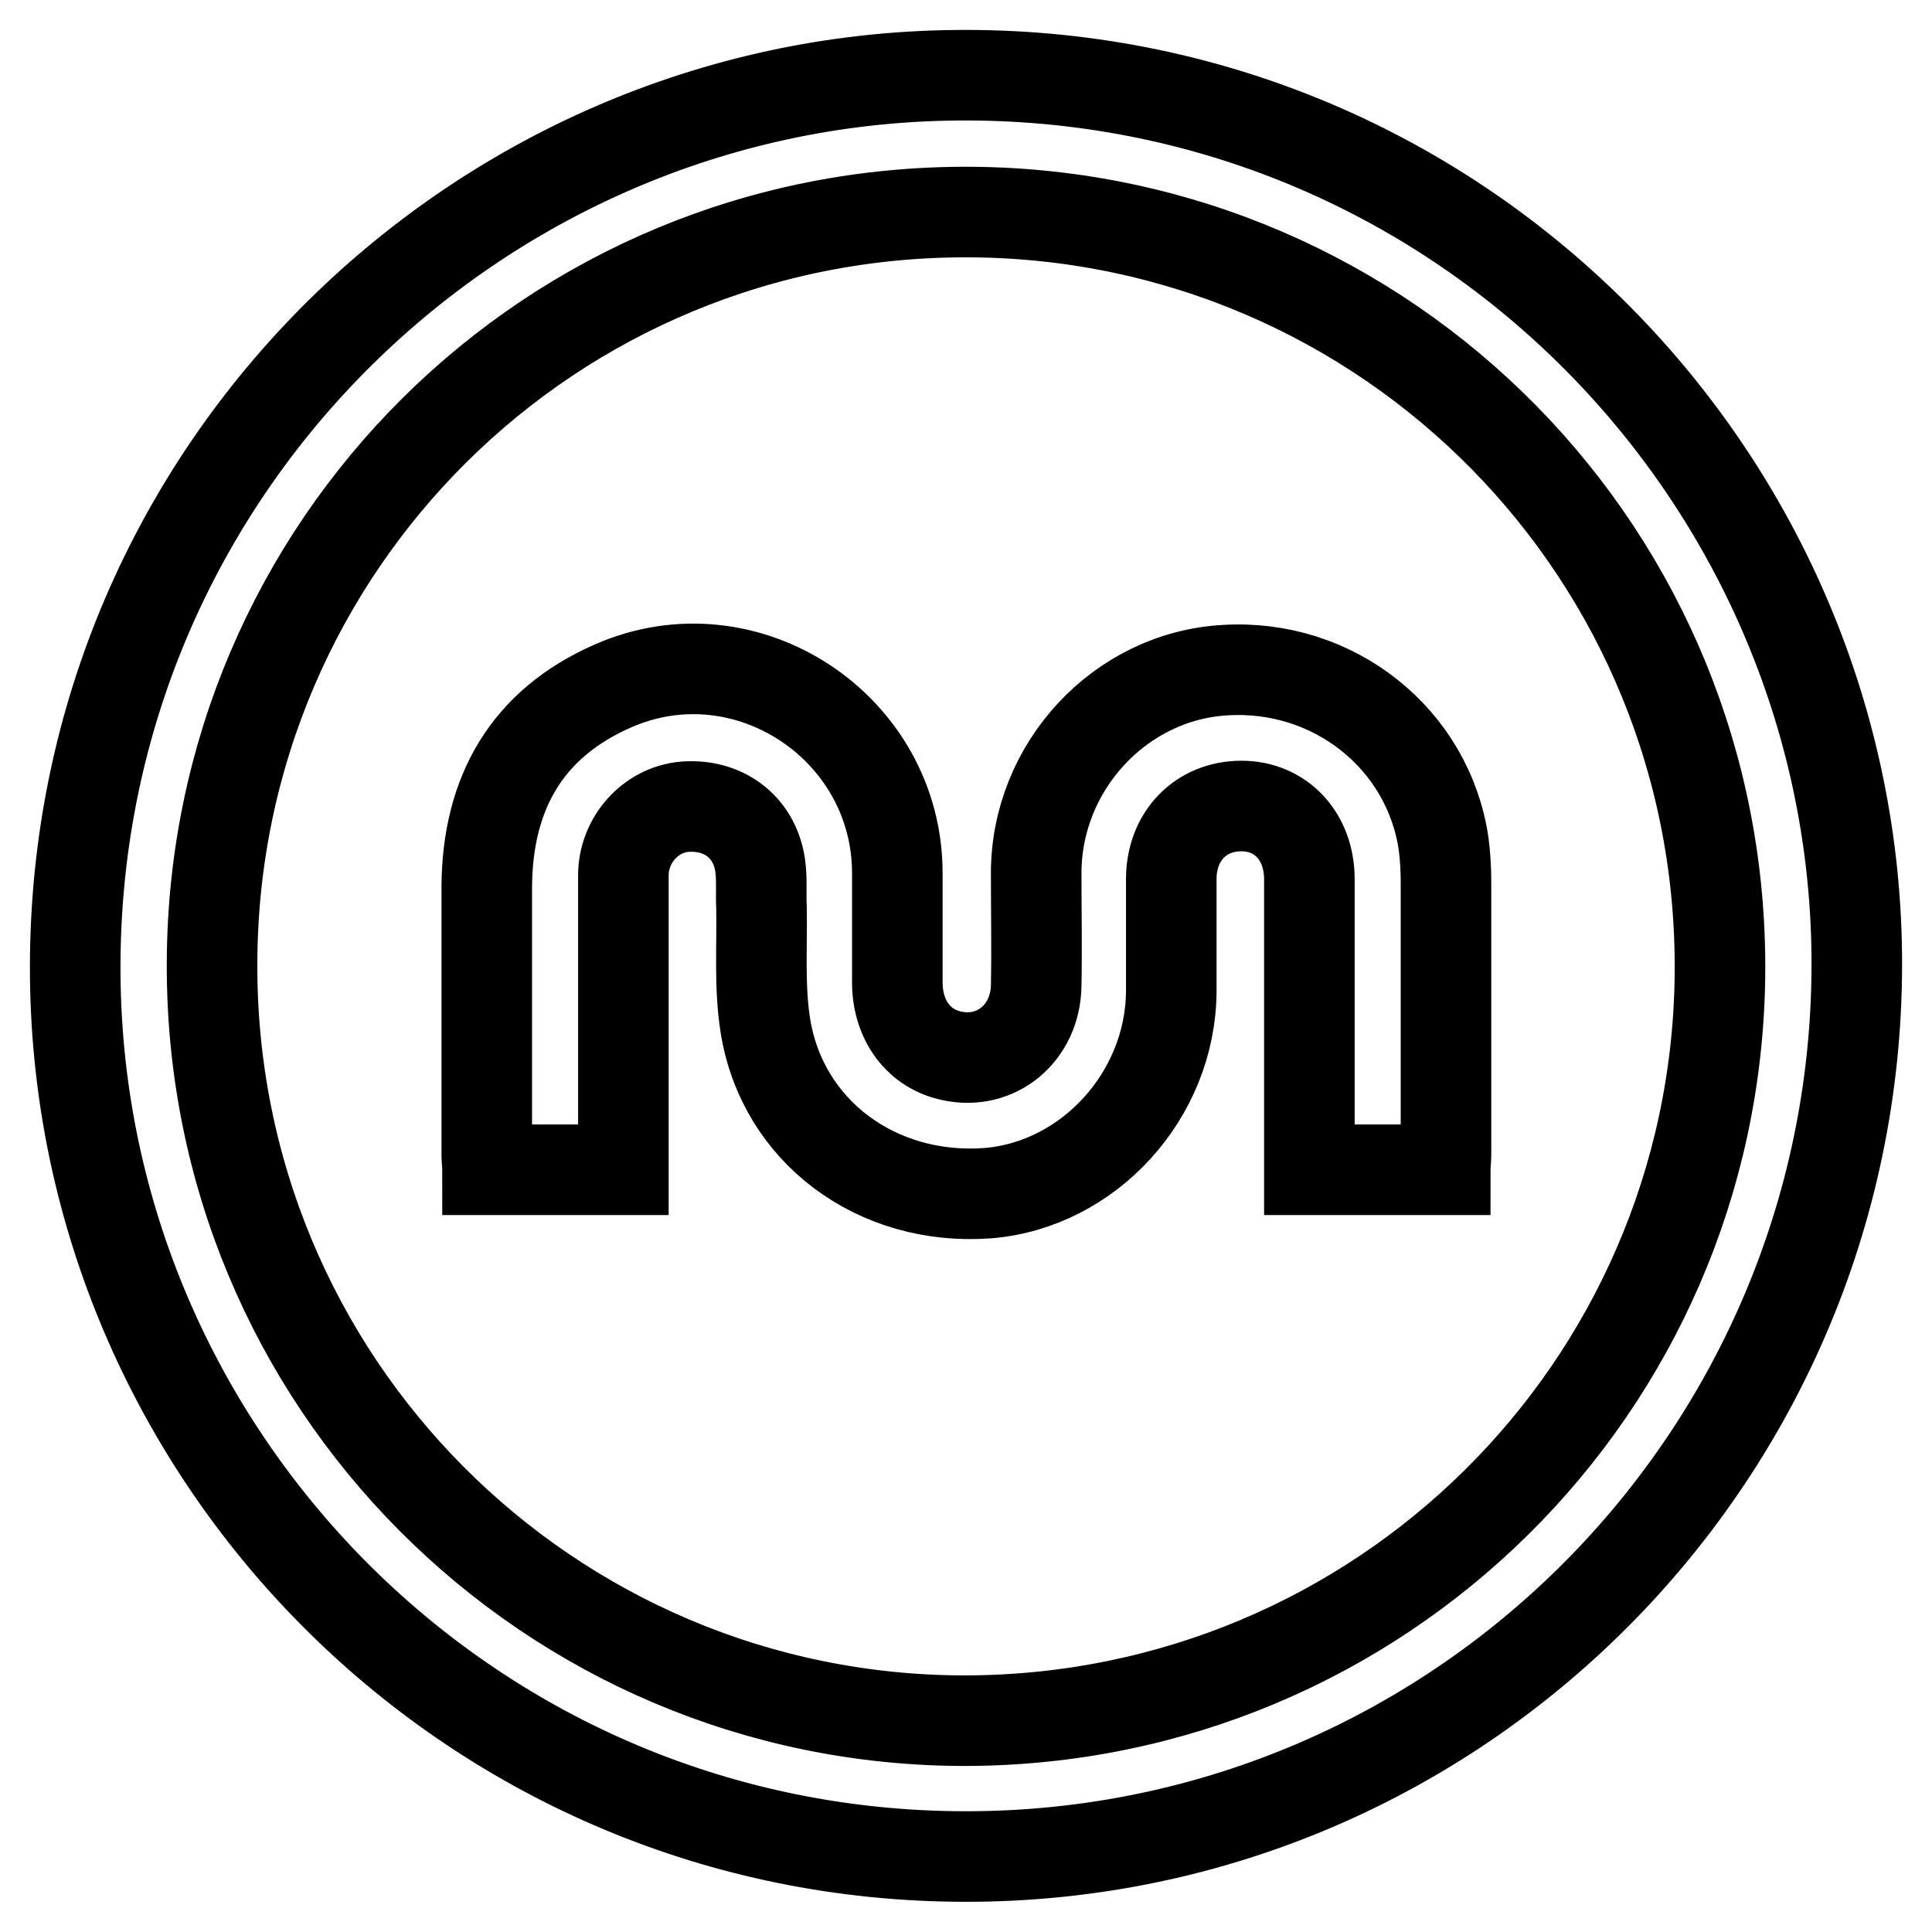 <?xml version="1.0" encoding="utf-8"?>
<!-- Svg Vector Icons : http://www.onlinewebfonts.com/icon -->
<!DOCTYPE svg PUBLIC "-//W3C//DTD SVG 1.1//EN" "http://www.w3.org/Graphics/SVG/1.1/DTD/svg11.dtd">
<svg version="1.1" xmlns="http://www.w3.org/2000/svg" xmlns:xlink="http://www.w3.org/1999/xlink" x="0px" y="0px" viewBox="0 0 256 256" enable-background="new 0 0 256 256" xml:space="preserve">
<g> <path stroke-width="12" fill-opacity="0" stroke="#000000"  d="M128,246c-65,0-116.5-52.1-118-114.9C8.4,64.6,61.3,11.5,125,10c66.5-1.6,119.4,51.3,121,114.8 C247.6,191.1,194.4,246,128,246z M127.9,228c55-0.1,99.3-44.1,100-98.6c0.7-55.9-44-100.9-99.2-101.3 C72.9,27.7,28.3,72.5,28.1,127.5C27.8,183.1,72.7,228,127.9,228z M173.5,155c0-0.9,0-1.6,0-2.4c0-12,0-24,0-36.1 c0-5.7-3.8-9.7-9-9.7c-5.4,0-9.3,4-9.3,9.7c0,5,0,9.9,0,14.9c-0.1,13.7-10.9,25.6-24.3,26.7c-14.7,1.1-27.3-8.2-29.5-22.3 c-0.8-5.1-0.4-10.4-0.5-15.6c-0.1-1.9,0.1-3.8-0.2-5.7c-0.8-5-4.9-8-10-7.6c-4.5,0.4-8.1,4.4-8.1,9.1c0,12.2,0,24.4,0,36.6 c0,0.7,0,1.5,0,2.4c-6.1,0-12,0-18,0c0-0.7-0.1-1.3-0.1-1.9c0-11.9,0-23.8,0-35.7c0.1-12.3,5.3-21.5,16.7-26.5 c17.7-7.8,37.7,5.5,37.7,24.8c0,4.9,0,9.8,0,14.7c0.1,4.9,2.9,8.6,7.2,9.5c5.9,1.3,11.1-3,11.2-9.3c0.1-5,0-9.9,0-14.9 c0-14.1,11.1-26.1,25-26.9c14.4-0.9,27,9.1,29,23.1c0.2,1.6,0.3,3.3,0.3,4.9c0,12.1,0,24.2,0,36.3c0,0.6-0.1,1.2-0.1,1.9 C185.4,155,179.6,155,173.5,155z"/></g>
</svg>